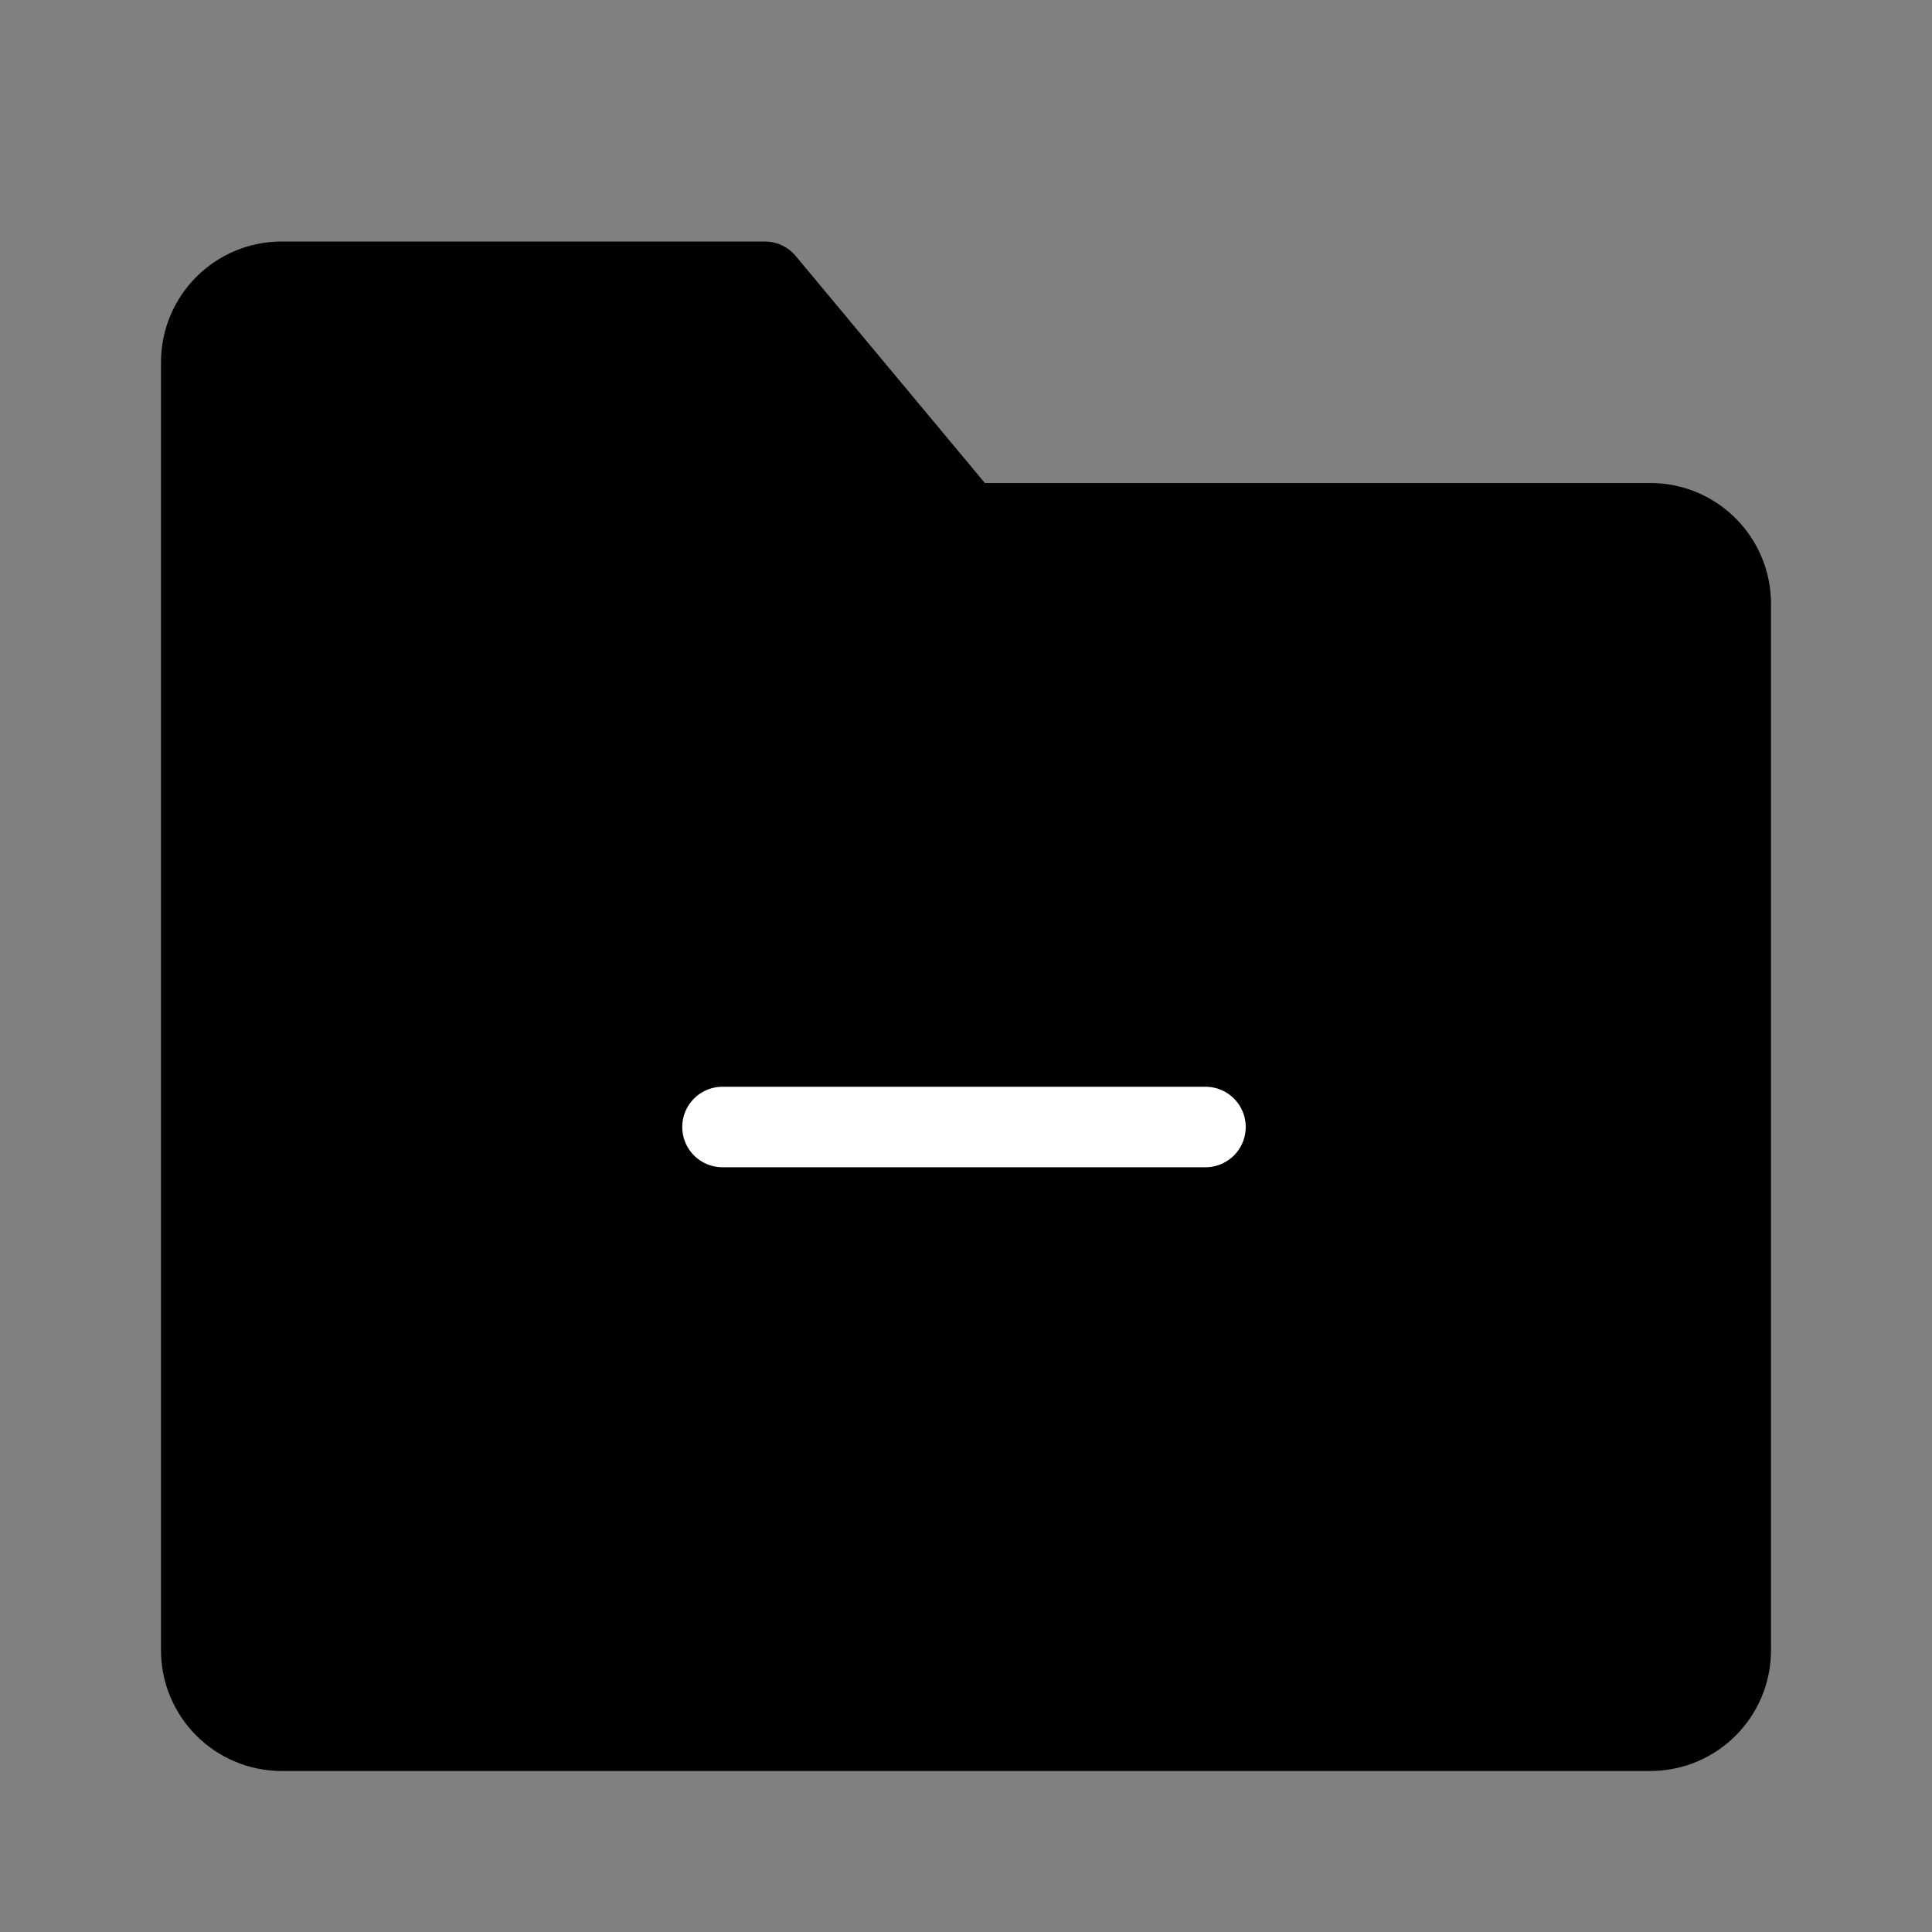 <svg viewBox="0 0 48 48" fill="none" xmlns="http://www.w3.org/2000/svg"><rect x="0" y="0" width="48" height="48" fill="#808080" stroke="none"/><path d="M5 9C5 7.895 5.895 7 7 7H19L24 13H41C42.105 13 43 13.895 43 15V41C43 42.105 42.105 43 41 43H7C5.895 43 5 42.105 5 41V9Z" fill="currentColor" stroke="currentColor" stroke-width="2" stroke-linejoin="round"/><path d="M17.95 28L29.95 28" stroke="#fff" stroke-width="2" stroke-linecap="round" stroke-linejoin="round"/></svg>